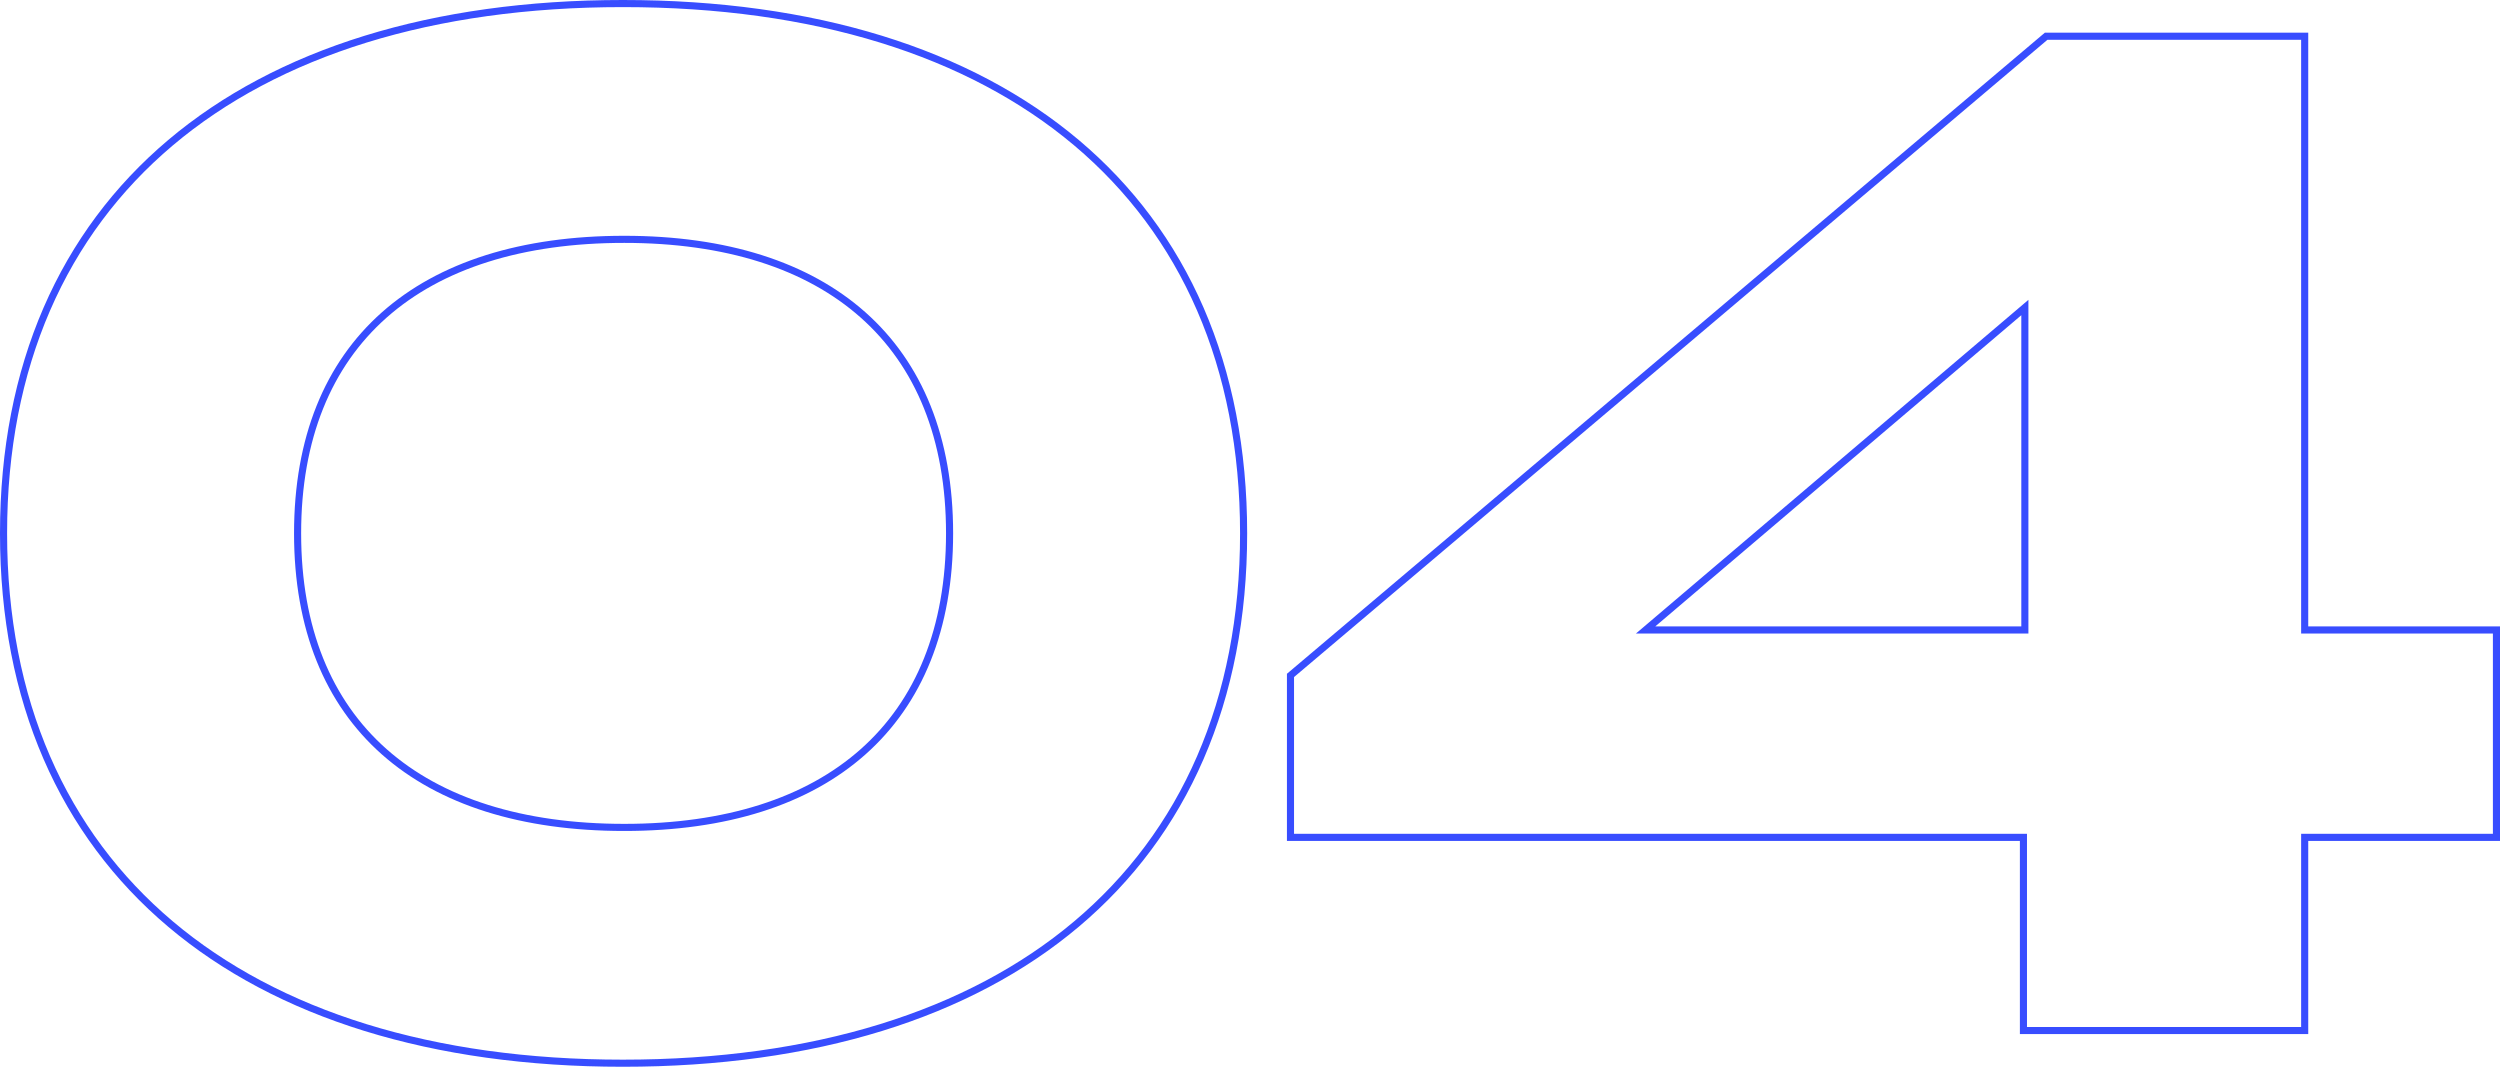 <svg xmlns="http://www.w3.org/2000/svg" width="352" height="150.2" viewBox="0 0 352 150.2">
  <path id="process__number-4" d="M95.6,4.6C149.4,4.6,183-22.8,183-70s-33.6-74.6-87.4-74.6C42-144.6,8.4-117.2,8.4-70S42,4.6,95.6,4.6Zm.2-33.2c-28.8,0-46-14.6-46-41.4s17.2-41.4,46-41.4c28.6,0,45.8,14.6,45.8,41.4S124.4-28.6,95.8-28.6ZM359.4-56.4h-27V-140H296L189.6-50v22.8H292.8V0h39.6V-27.2h27Zm-119.8,0L293-101.8v45.4Z" transform="translate(-7.9 145.1)" fill="none" stroke="#384dff" stroke-width="1"/>
</svg>